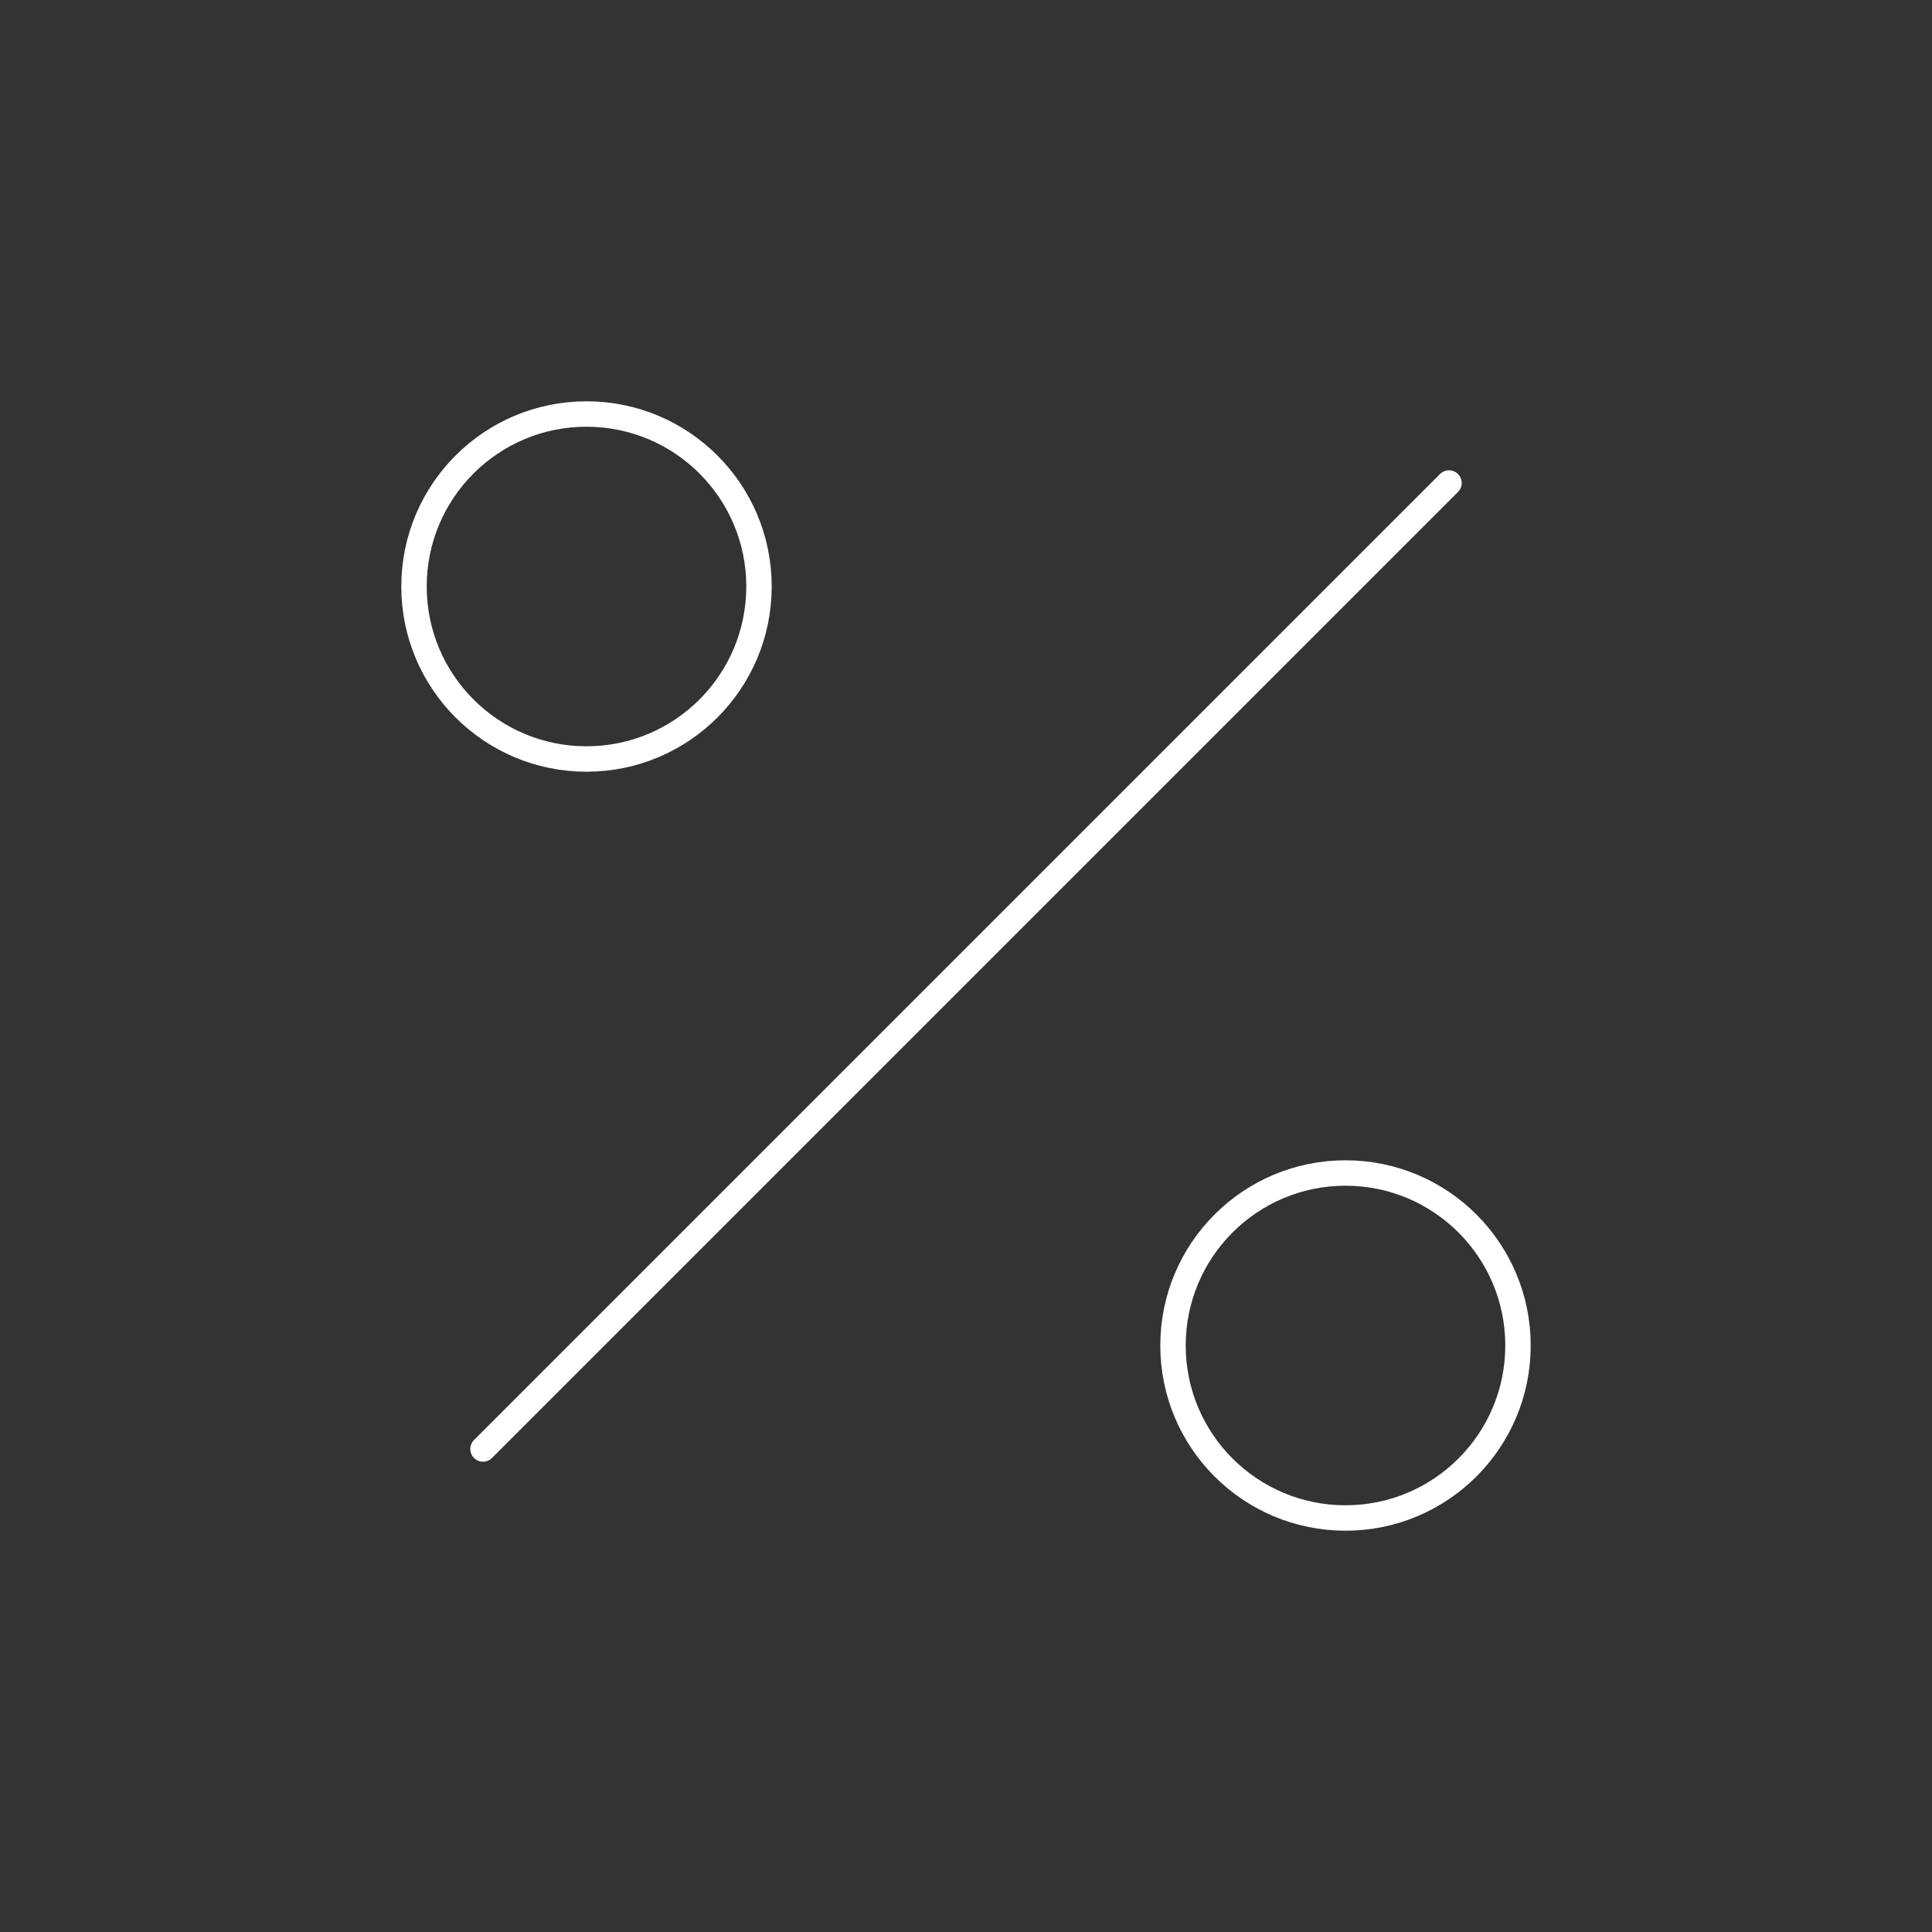 <svg width="76" height="76" viewBox="0 0 76 76" fill="none" xmlns="http://www.w3.org/2000/svg">
<rect x="0" y="0" width="76" height="76" fill="#333333" stroke="none"/>
<path d="M57 19L19 57M29.857 23.071C29.857 26.819 26.819 29.857 23.071 29.857C19.324 29.857 16.286 26.819 16.286 23.071C16.286 19.324 19.324 16.286 23.071 16.286C26.819 16.286 29.857 19.324 29.857 23.071ZM59.714 52.929C59.714 56.676 56.676 59.714 52.929 59.714C49.181 59.714 46.143 56.676 46.143 52.929C46.143 49.181 49.181 46.143 52.929 46.143C56.676 46.143 59.714 49.181 59.714 52.929Z" stroke="white" stroke-linecap="round" stroke-linejoin="round"/>
</svg>
